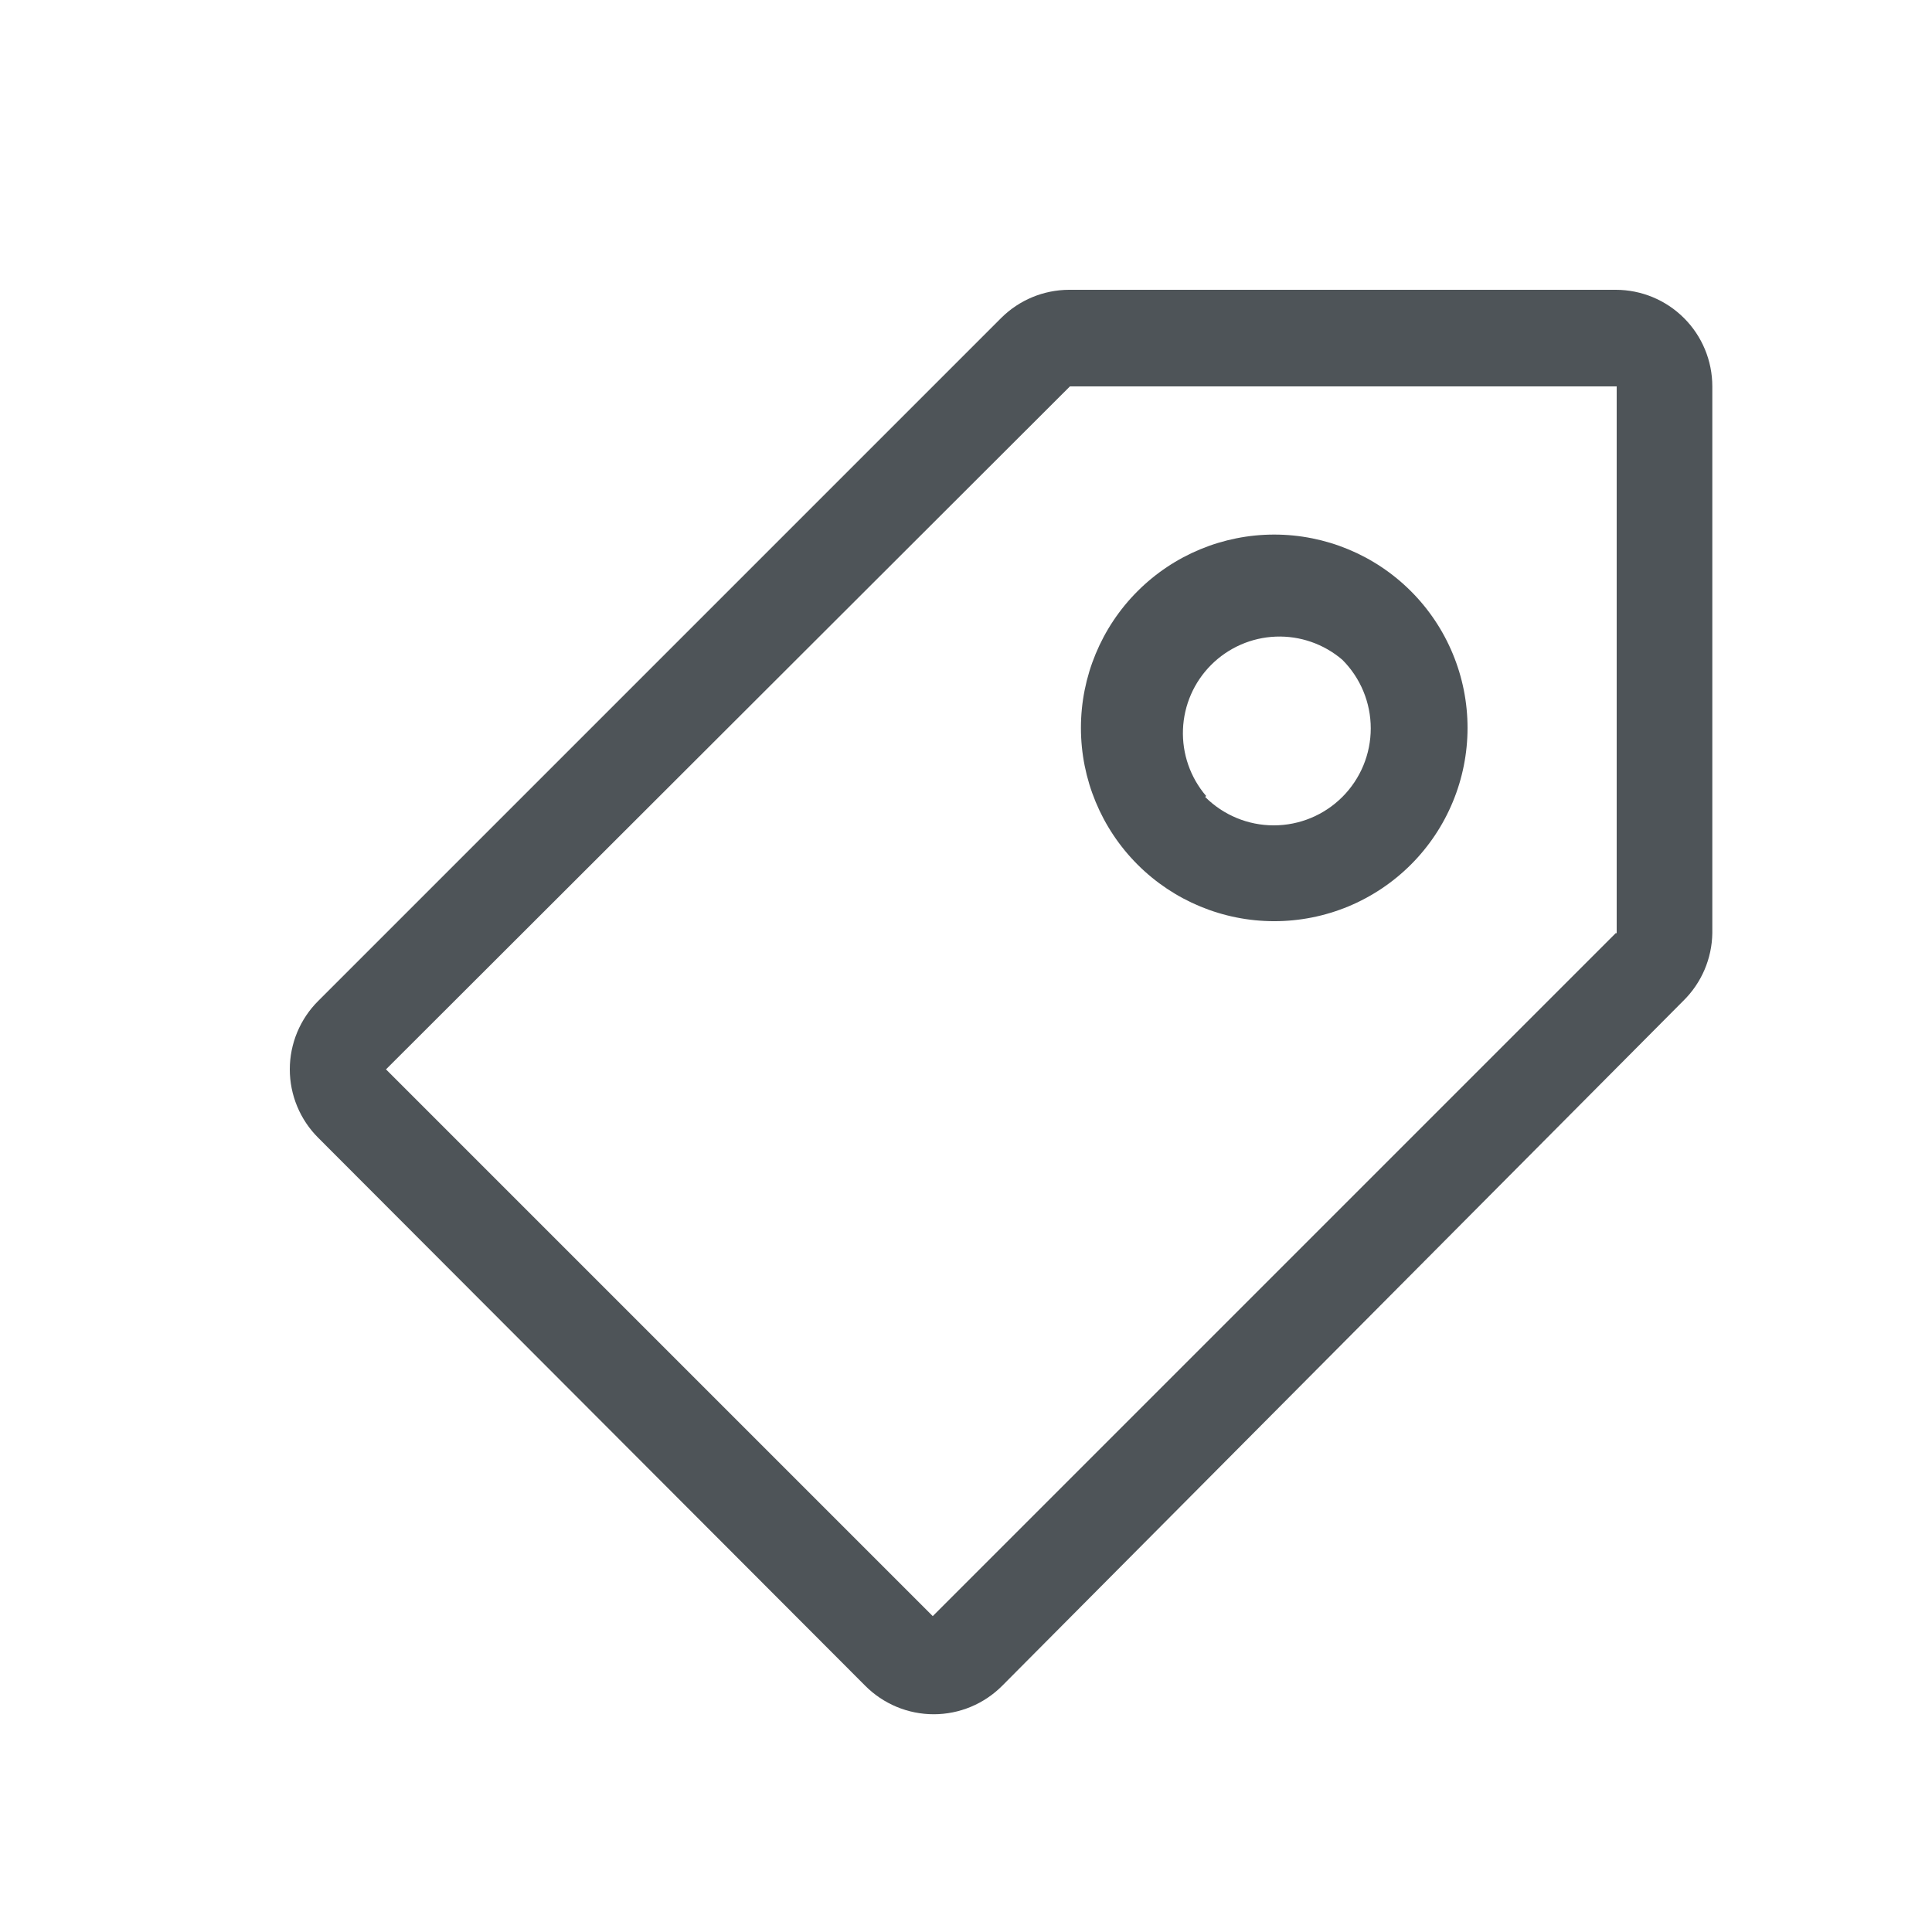 <svg xmlns="http://www.w3.org/2000/svg" fill="none" viewBox="0 0 72 72" height="72" width="72">
<g id="price tag">
<path fill="#4E5458" d="M39.837 10.8C38.892 10.804 37.987 11.179 37.317 11.844L11.865 37.296C11.527 37.63 11.26 38.029 11.077 38.467C10.894 38.906 10.8 39.377 10.8 39.852C10.8 40.327 10.894 40.798 11.077 41.236C11.26 41.675 11.527 42.073 11.865 42.408L32.241 62.82C32.575 63.157 32.974 63.425 33.412 63.608C33.851 63.791 34.322 63.885 34.797 63.885C35.272 63.885 35.743 63.791 36.181 63.608C36.62 63.425 37.018 63.157 37.353 62.82L62.733 37.296C63.411 36.631 63.799 35.725 63.813 34.776V14.4C63.813 13.445 63.434 12.529 62.758 11.854C62.083 11.179 61.168 10.8 60.213 10.8H39.837ZM34.761 60.228L60.213 34.776H60.249V14.4H39.873L14.385 39.852L34.761 60.228ZM47.469 30.759C46.51 30.759 45.591 30.378 44.913 29.7L44.949 29.664C44.359 28.975 44.051 28.089 44.086 27.183C44.121 26.277 44.496 25.418 45.138 24.777C45.779 24.136 46.638 23.76 47.544 23.725C48.45 23.69 49.336 23.998 50.025 24.588C50.703 25.266 51.084 26.185 51.084 27.144C51.084 28.103 50.703 29.022 50.025 29.7C49.347 30.378 48.428 30.759 47.469 30.759ZM47.487 34.33C45.576 34.33 43.744 33.571 42.393 32.22C41.042 30.869 40.283 29.037 40.283 27.126C40.283 25.215 41.042 23.383 42.393 22.032C43.744 20.681 45.576 19.922 47.487 19.922C49.398 19.922 51.23 20.681 52.581 22.032C53.25 22.701 53.781 23.495 54.142 24.369C54.505 25.243 54.691 26.18 54.691 27.126C54.691 28.072 54.505 29.009 54.142 29.883C53.781 30.757 53.25 31.551 52.581 32.22C51.912 32.889 51.118 33.419 50.244 33.782C49.37 34.144 48.433 34.33 47.487 34.33Z" clip-rule="evenodd" fill-rule="evenodd" id="Union"></path>
</g>
</svg>
